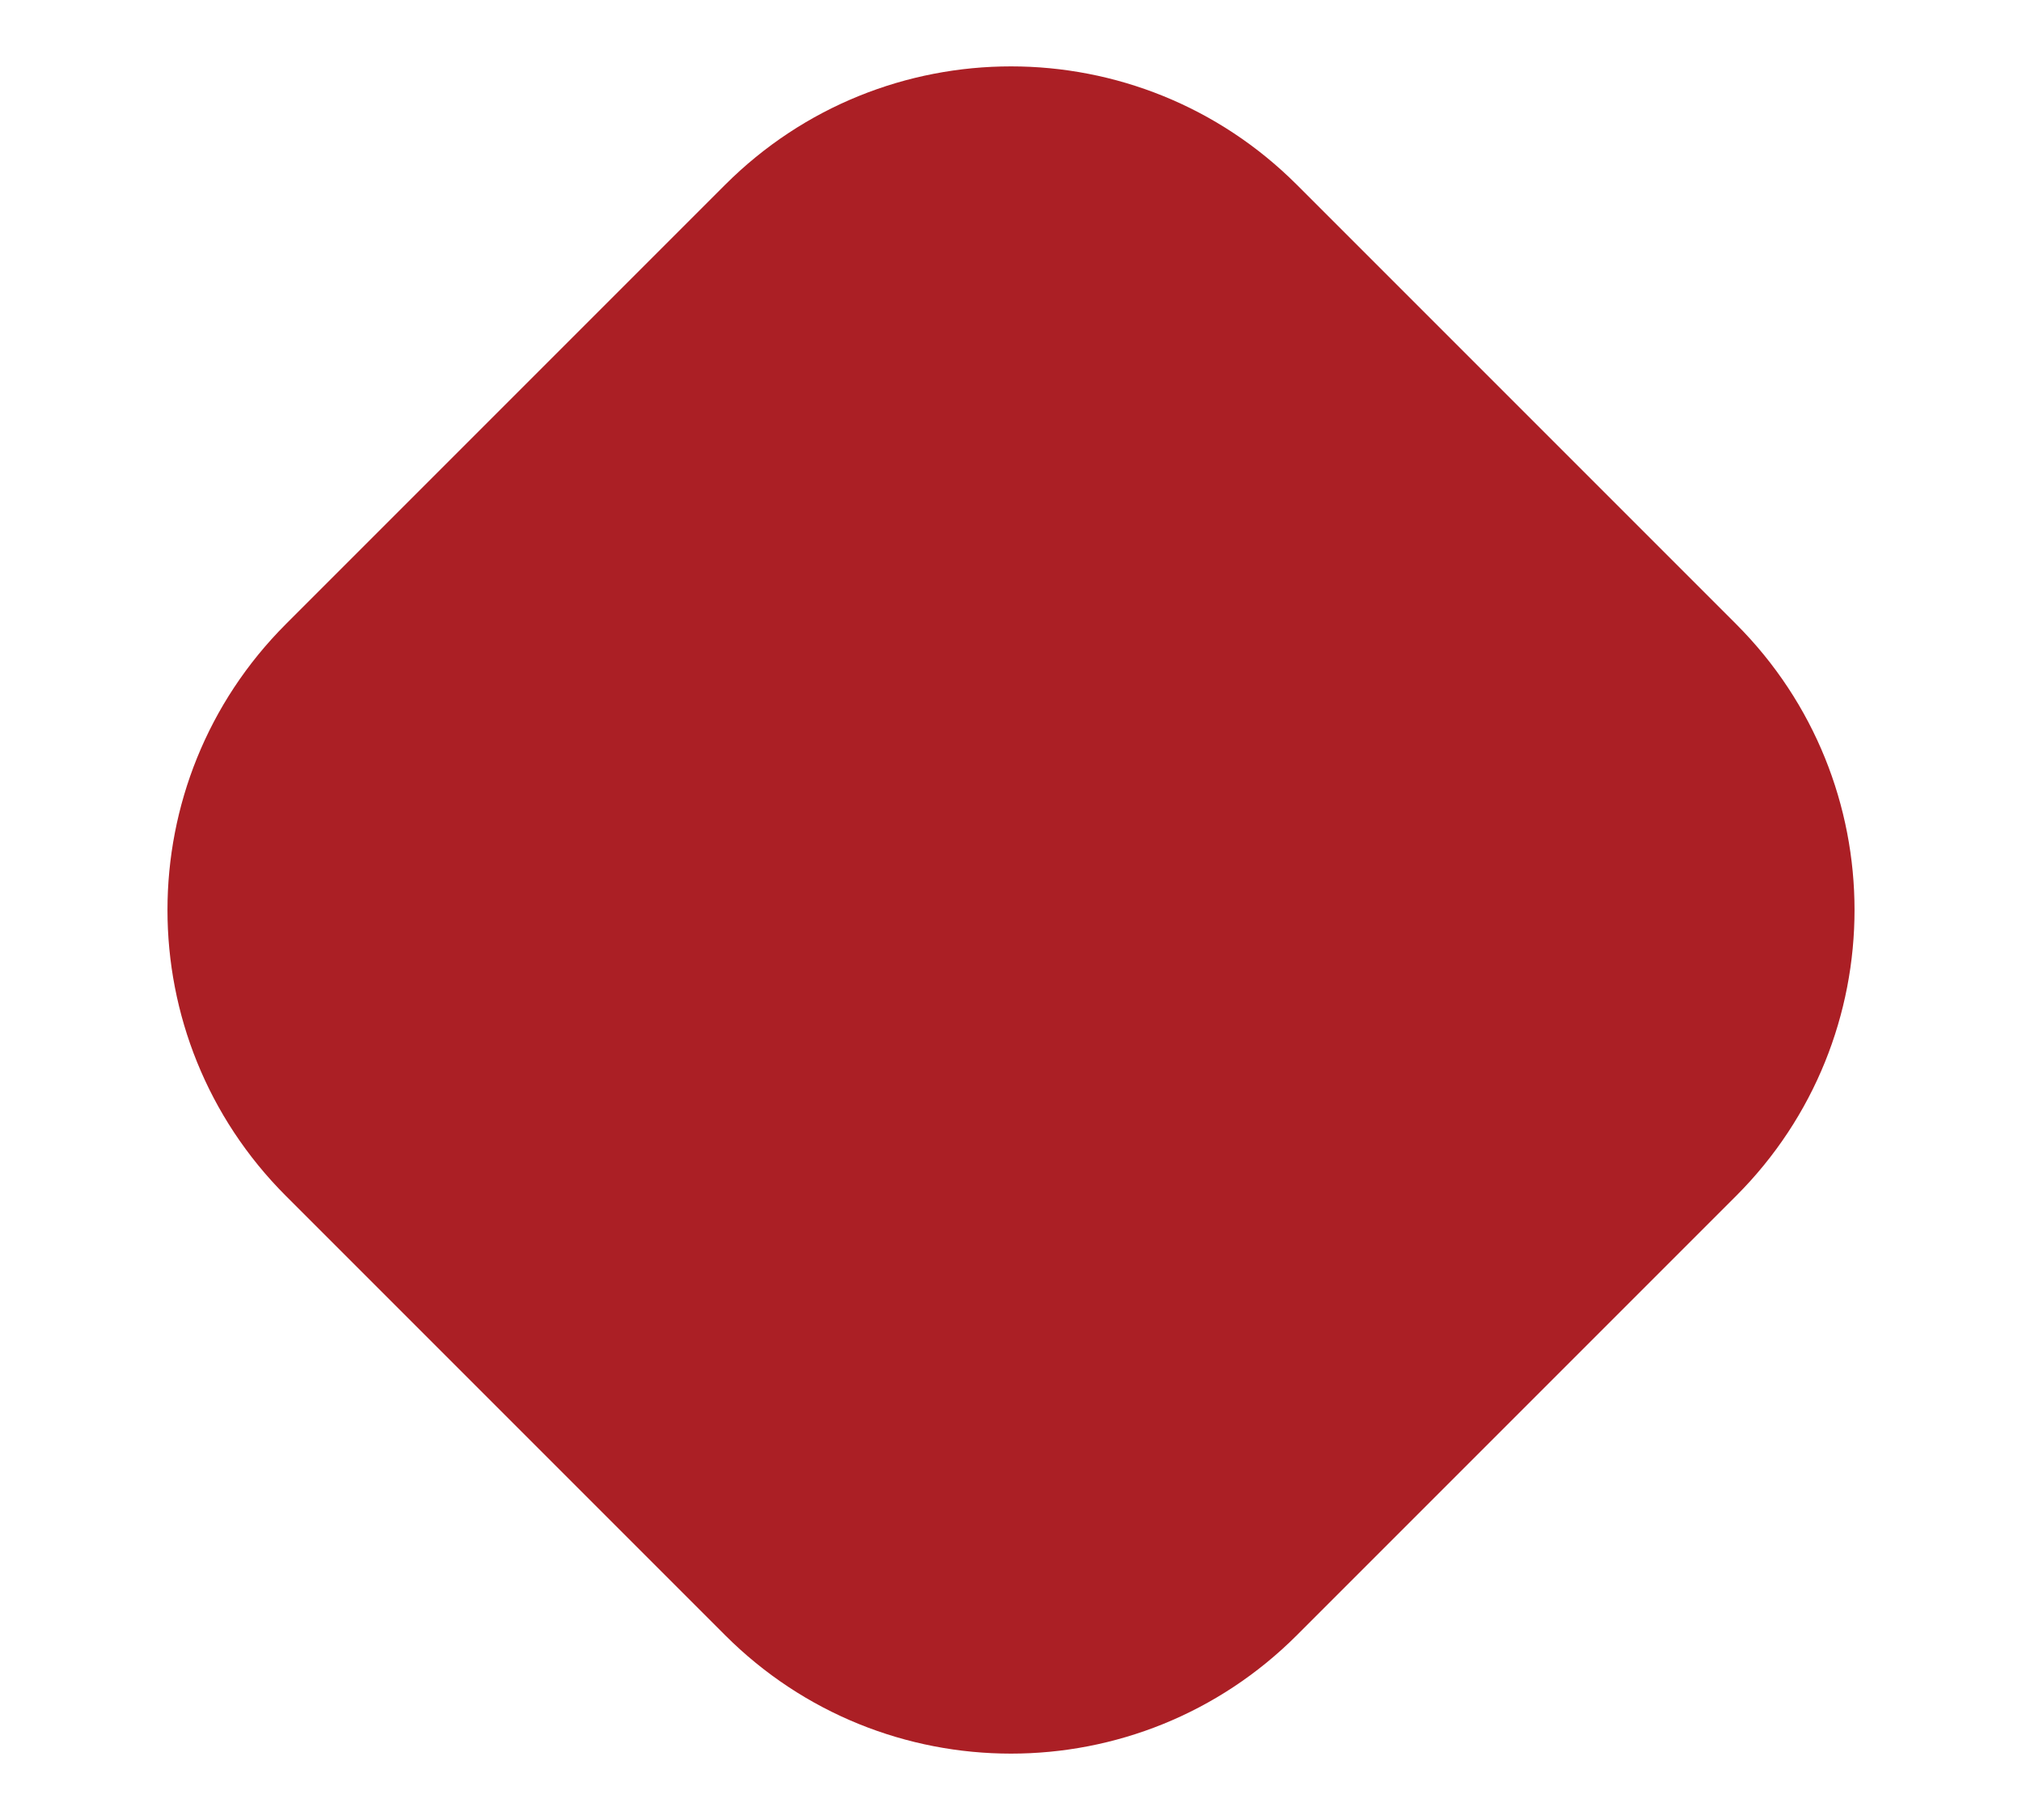 <svg width="10" height="9" viewBox="0 0 10 9" fill="none" xmlns="http://www.w3.org/2000/svg">
<path d="M3.586 0.914C4.367 0.133 5.633 0.133 6.414 0.914L8.586 3.086C9.367 3.867 9.367 5.133 8.586 5.914L6.414 8.086C5.633 8.867 4.367 8.867 3.586 8.086L1.414 5.914C0.633 5.133 0.633 3.867 1.414 3.086L3.586 0.914Z" fill="#AB1F25"/>
</svg>
